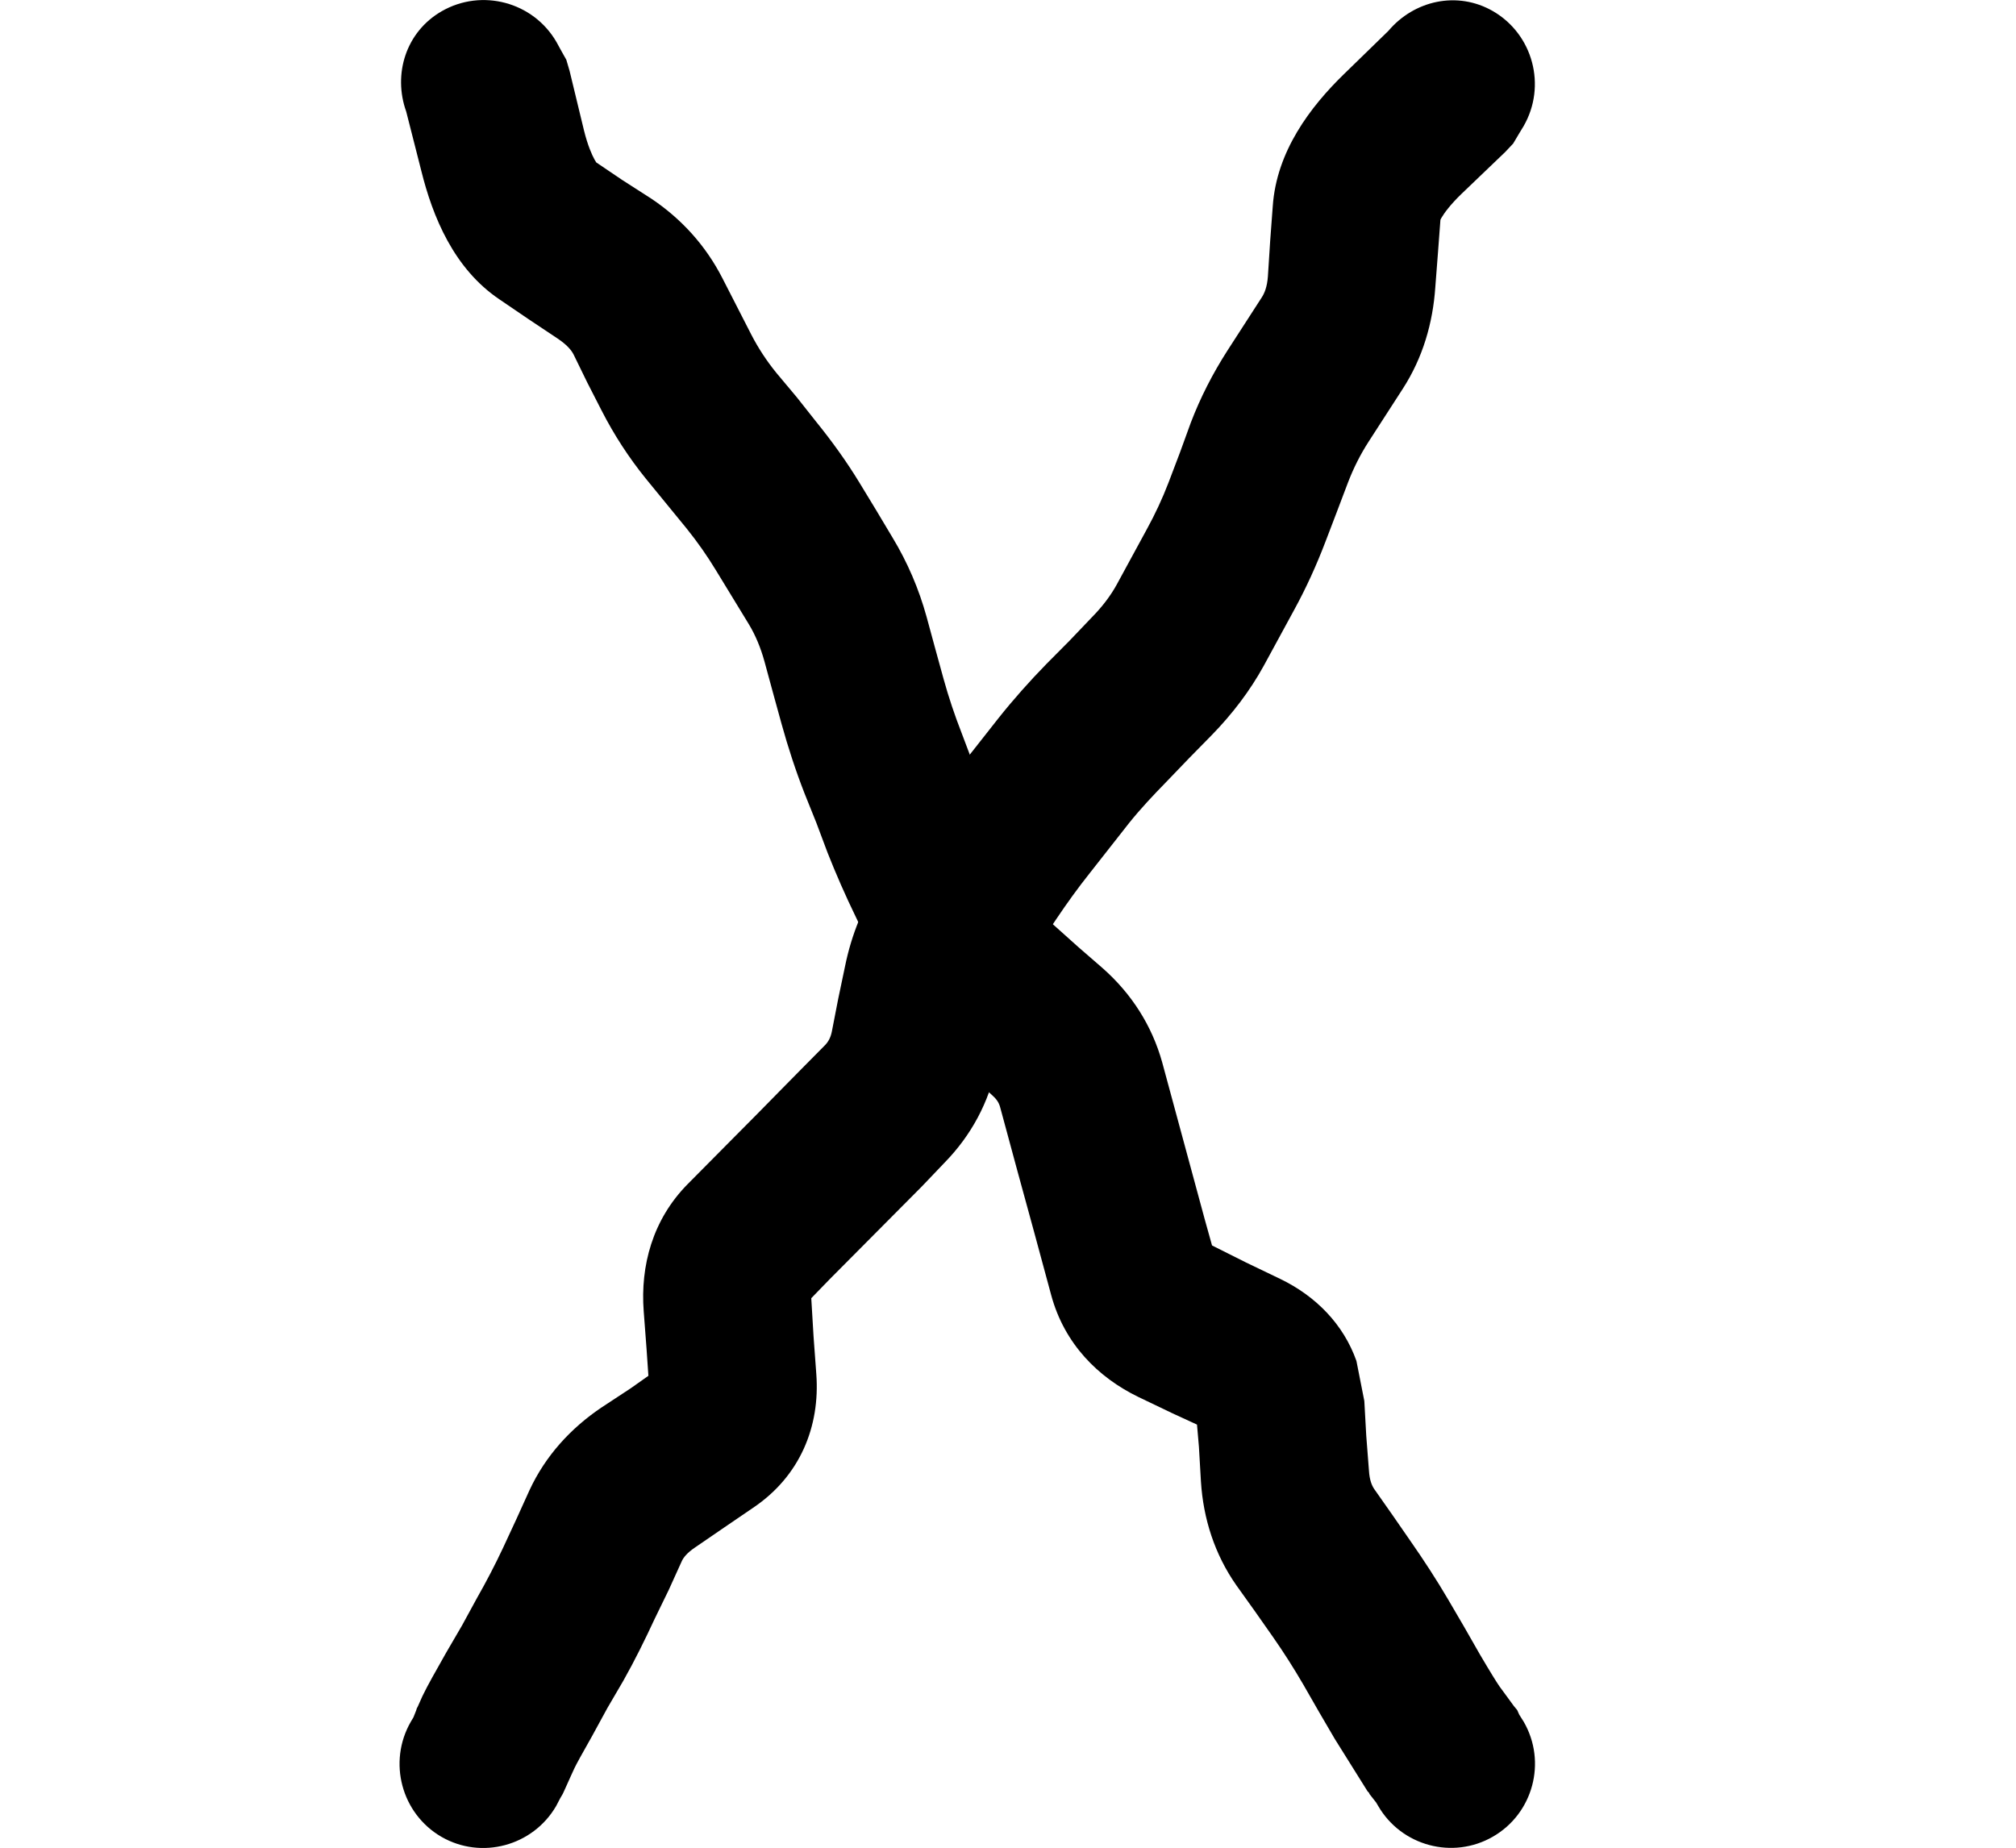 <svg width="24" height="22" viewBox="0 0 24 22" fill="none" xmlns="http://www.w3.org/2000/svg">
<path d="M5.258 0.134C5.736 -0.141 6.349 0.023 6.625 0.501L6.672 0.587L6.742 0.712L6.781 0.845L6.953 1.556C6.997 1.733 7.046 1.842 7.078 1.9C7.098 1.935 7.104 1.941 7.094 1.931L7.406 2.142L7.758 2.368C8.113 2.607 8.402 2.924 8.601 3.314L8.945 3.986C9.027 4.145 9.126 4.296 9.242 4.439L9.484 4.728L9.719 5.025C9.906 5.256 10.081 5.499 10.234 5.751L10.429 6.072L10.625 6.4C10.803 6.694 10.939 7.011 11.031 7.345L11.133 7.72L11.234 8.087C11.294 8.304 11.366 8.517 11.445 8.72L11.578 9.072L11.719 9.423C11.801 9.634 11.894 9.84 11.992 10.04L12.156 10.384L12.32 10.72C12.369 10.82 12.436 10.918 12.539 11.009L12.836 11.275L13.133 11.533C13.471 11.833 13.714 12.211 13.836 12.65L14.344 14.525L14.429 14.829L14.836 15.033L15.242 15.228C15.664 15.432 15.993 15.766 16.148 16.204L16.242 16.681L16.265 17.095L16.297 17.509C16.304 17.624 16.332 17.688 16.359 17.728L16.578 18.04L16.789 18.345C16.948 18.573 17.102 18.809 17.242 19.048L17.429 19.368L17.617 19.697C17.744 19.913 17.819 20.033 17.851 20.079L17.914 20.165L18.023 20.314L18.062 20.361L18.086 20.415L18.14 20.501C18.416 20.98 18.251 21.593 17.773 21.868C17.295 22.144 16.682 21.979 16.406 21.501L16.383 21.462L16.304 21.361L16.297 21.345L16.281 21.329L15.89 20.704L15.703 20.384L15.515 20.056C15.403 19.864 15.284 19.676 15.156 19.493L14.937 19.181L14.719 18.876C14.459 18.505 14.325 18.081 14.297 17.642L14.273 17.228L14.25 16.962L13.961 16.829L13.554 16.634C13.071 16.4 12.672 16 12.515 15.423L12.312 14.673C12.245 14.425 12.177 14.178 12.109 13.931L11.906 13.181C11.89 13.123 11.859 13.081 11.804 13.033L11.508 12.767L11.219 12.501C10.928 12.244 10.685 11.944 10.515 11.595L10.351 11.259L10.187 10.915C10.066 10.666 9.953 10.409 9.851 10.15L9.719 9.798L9.578 9.447C9.473 9.178 9.382 8.9 9.304 8.618L9.203 8.251L9.101 7.876C9.056 7.713 8.994 7.563 8.914 7.431L8.523 6.79C8.418 6.617 8.302 6.451 8.172 6.29L7.687 5.697C7.485 5.447 7.31 5.177 7.164 4.892L6.992 4.556L6.828 4.22C6.8 4.165 6.745 4.103 6.64 4.032L6.289 3.798L5.945 3.564C5.403 3.198 5.151 2.581 5.015 2.032L4.836 1.329C4.676 0.883 4.832 0.379 5.258 0.134Z" fill="black"/>
<path d="M17.774 0.133C18.251 0.41 18.414 1.023 18.138 1.502L18.087 1.586L18.014 1.709L17.919 1.81L17.396 2.311C17.266 2.437 17.195 2.534 17.161 2.592C17.155 2.601 17.151 2.611 17.148 2.617L17.119 3.004L17.087 3.419C17.058 3.847 16.938 4.259 16.701 4.627L16.291 5.262C16.194 5.413 16.113 5.574 16.047 5.746L15.911 6.105L15.778 6.453C15.672 6.731 15.548 7.004 15.406 7.263L15.047 7.923C14.881 8.226 14.668 8.504 14.425 8.753L14.158 9.025L13.887 9.307C13.73 9.468 13.577 9.63 13.441 9.8L12.973 10.396C12.832 10.573 12.7 10.757 12.575 10.943L12.158 11.564C12.095 11.657 12.048 11.768 12.021 11.905L11.939 12.295L11.864 12.682C11.774 13.124 11.562 13.519 11.244 13.844L10.974 14.127L9.878 15.23L9.658 15.457L9.685 15.911L9.718 16.361C9.764 16.984 9.525 17.576 8.966 17.952L8.617 18.19L8.274 18.425C8.178 18.49 8.136 18.545 8.116 18.589L7.961 18.931L7.796 19.27C7.679 19.522 7.557 19.77 7.421 20.011L7.23 20.338L7.05 20.668C6.926 20.887 6.86 21.007 6.839 21.052L6.799 21.139L6.728 21.297L6.7 21.358L6.668 21.413L6.621 21.503C6.344 21.98 5.731 22.145 5.255 21.87C4.779 21.594 4.615 20.98 4.89 20.501L4.922 20.447L4.955 20.364L4.961 20.343L4.974 20.318L5.029 20.195C5.087 20.073 5.189 19.894 5.31 19.68L5.5 19.354L5.68 19.024C5.79 18.831 5.893 18.633 5.988 18.431L6.149 18.084L6.304 17.742C6.495 17.331 6.796 17.004 7.161 16.758L7.508 16.53L7.719 16.381L7.697 16.06L7.663 15.61C7.623 15.073 7.767 14.522 8.189 14.096L8.736 13.544C8.916 13.363 9.099 13.179 9.277 12.996L9.545 12.724L9.818 12.448C9.861 12.405 9.888 12.355 9.903 12.282L9.978 11.896L10.06 11.505C10.137 11.126 10.281 10.771 10.497 10.449L10.706 10.138L10.921 9.824C11.076 9.593 11.242 9.368 11.416 9.149L11.885 8.553C12.063 8.329 12.255 8.113 12.458 7.905L12.732 7.629L13.002 7.346C13.12 7.226 13.219 7.097 13.294 6.961L13.653 6.301C13.75 6.124 13.837 5.939 13.911 5.746L14.047 5.388L14.176 5.033C14.291 4.732 14.438 4.446 14.611 4.176L15.021 3.541C15.054 3.49 15.085 3.415 15.094 3.292L15.121 2.87L15.152 2.454C15.197 1.802 15.598 1.272 16.003 0.879L16.529 0.367C16.835 0.005 17.349 -0.112 17.774 0.133Z" fill="black"/>
</svg>
